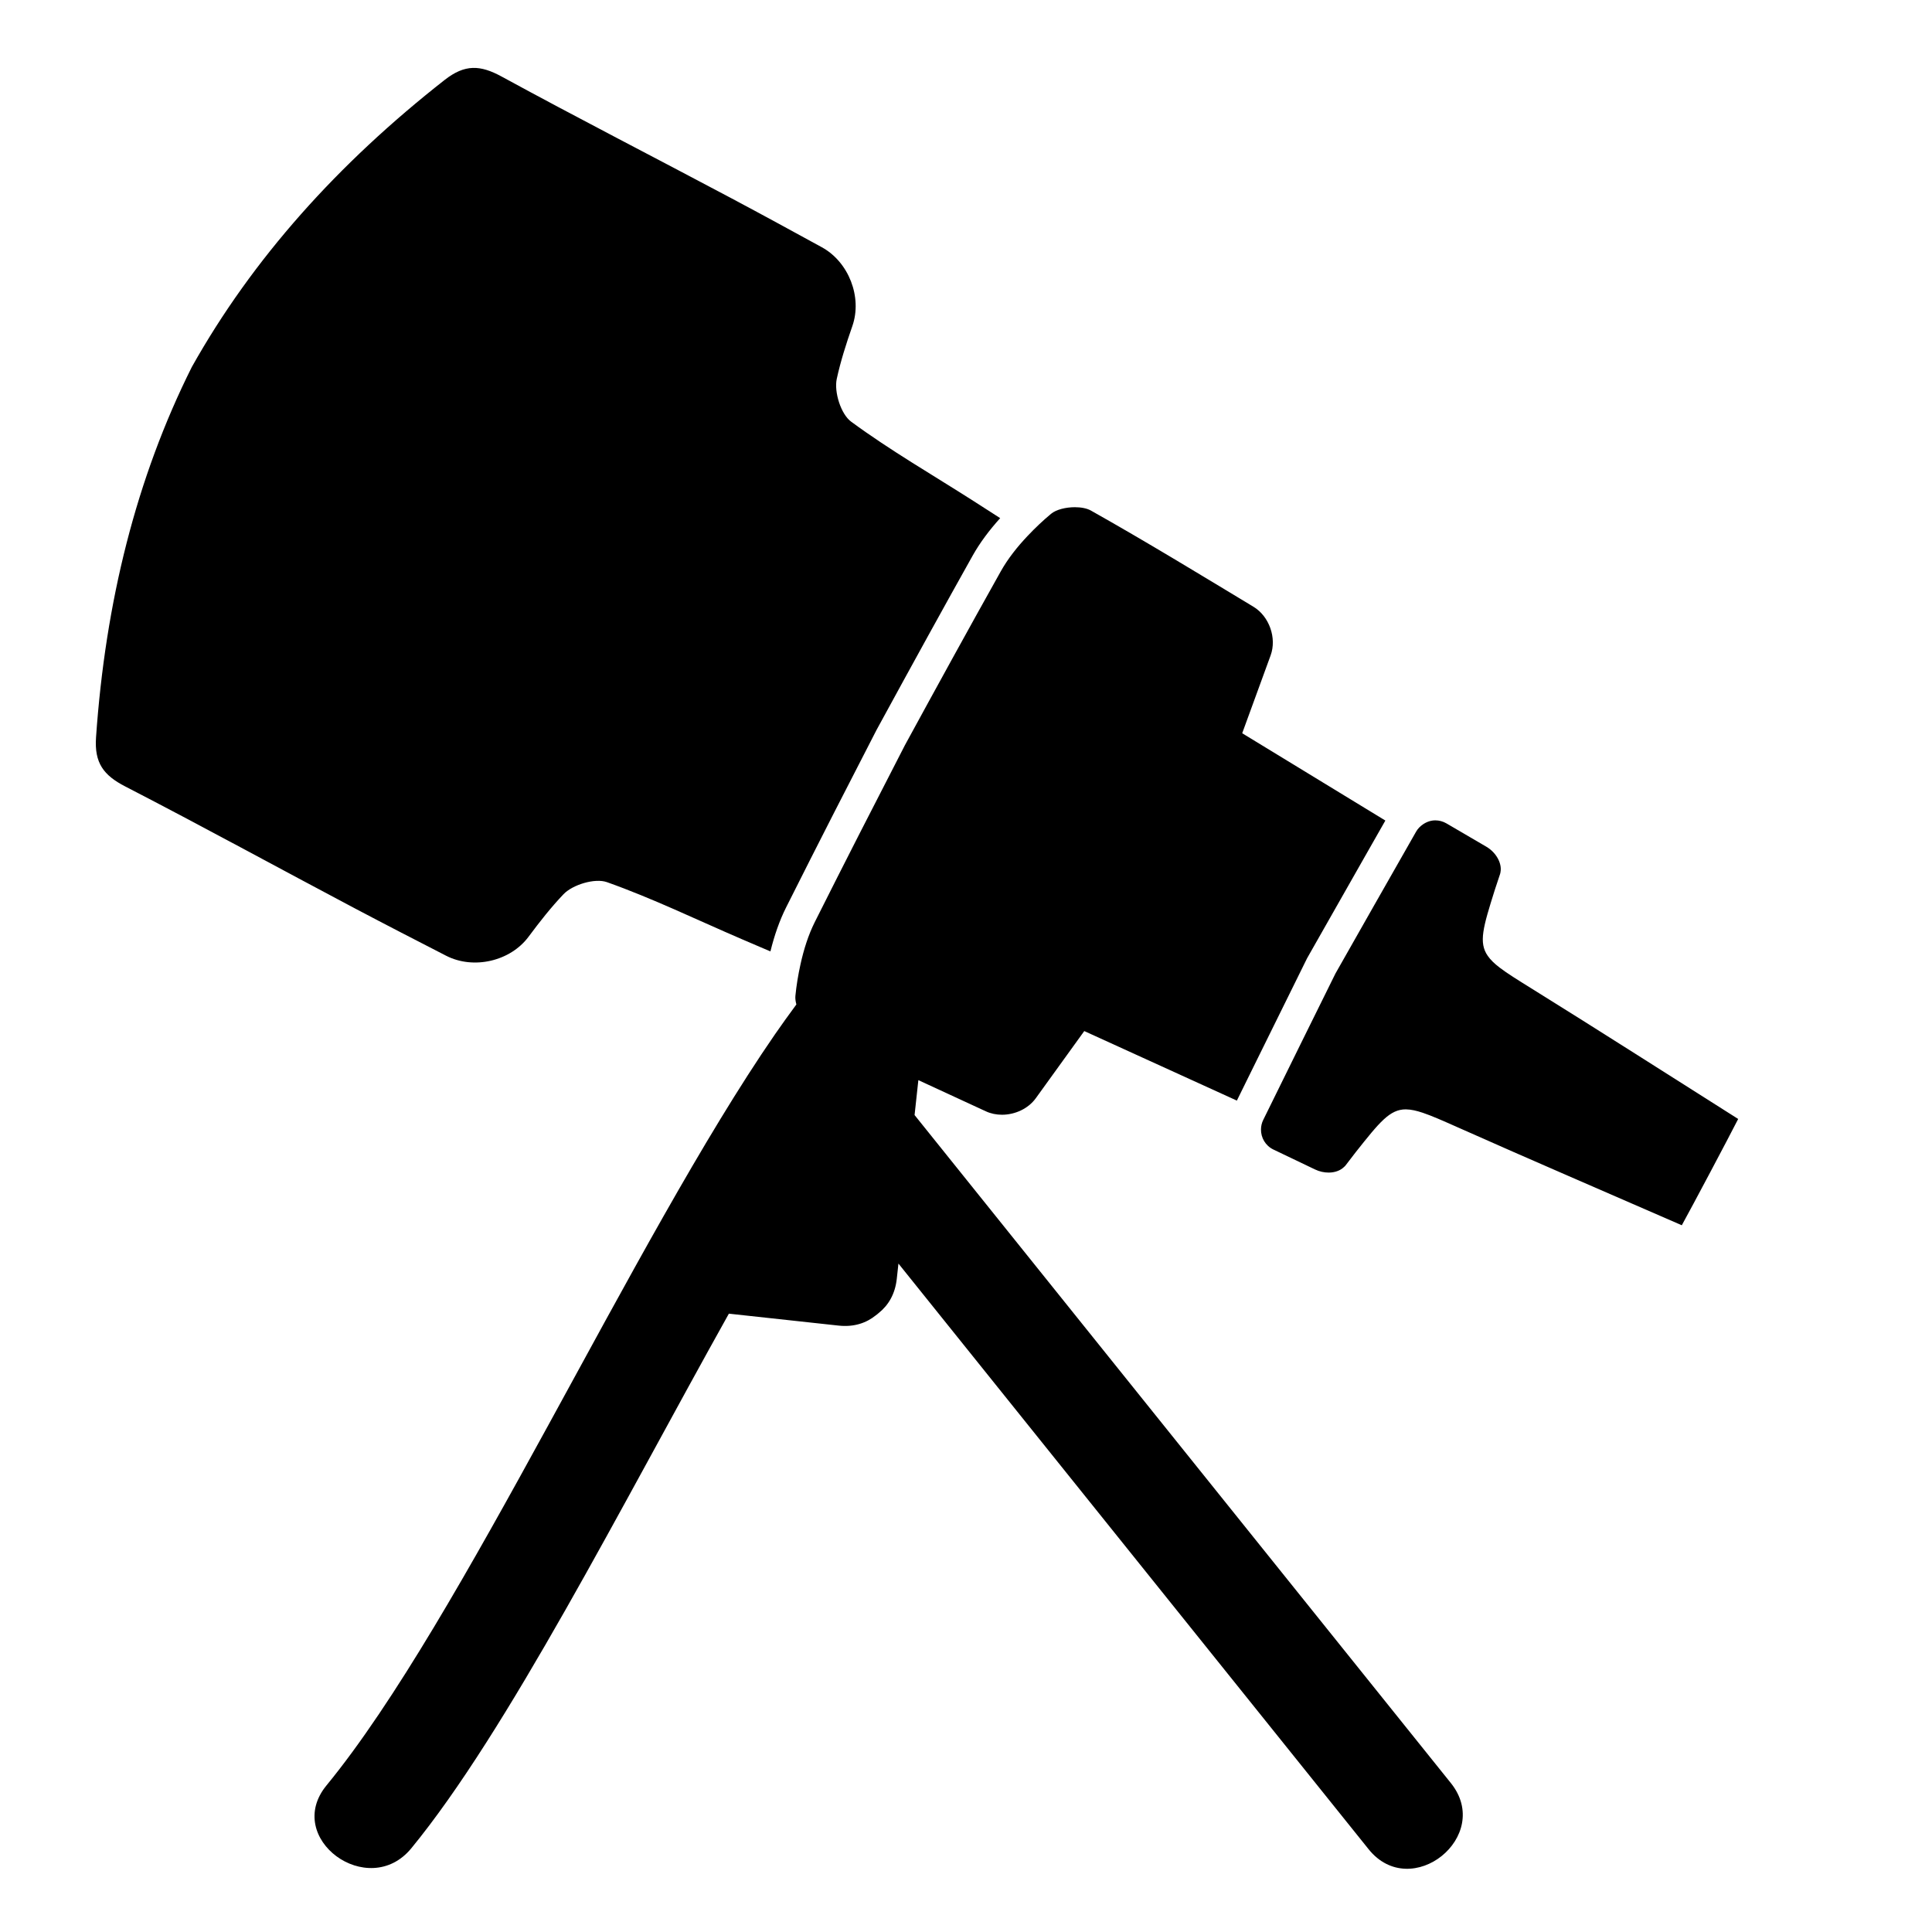 <?xml version="1.0" encoding="iso-8859-1"?>
<!-- Generator: Adobe Illustrator 17.1.0, SVG Export Plug-In . SVG Version: 6.00 Build 0)  -->
<!DOCTYPE svg PUBLIC "-//W3C//DTD SVG 1.1//EN" "http://www.w3.org/Graphics/SVG/1.1/DTD/svg11.dtd">
<svg version="1.1" id="Capa_1" xmlns="http://www.w3.org/2000/svg" xmlns:xlink="http://www.w3.org/1999/xlink" x="0px" y="0px"
	 viewBox="0 0 150 150" style="enable-background:new 0 0 150 150;" xml:space="preserve">
<g>
	<path d="M34.637,74.203c2.124,1.091,4.979,0.431,6.393-1.466c0.881-1.183,1.751-2.292,2.718-3.307
		c0.713-0.749,2.445-1.27,3.374-0.94c3.556,1.262,6.97,2.921,10.444,4.415c0.747,0.322,1.499,0.642,2.249,0.963
		c0.306-1.245,0.705-2.392,1.215-3.41c2.54-5.067,5.078-10.009,7.005-13.748l0.013-0.026l0.014-0.025
		c2.983-5.471,5.281-9.639,7.45-13.512c0.556-0.993,1.282-1.967,2.141-2.919c-0.686-0.441-1.373-0.883-2.059-1.322
		c-3.186-2.037-6.475-3.933-9.514-6.169c-0.794-0.584-1.334-2.31-1.115-3.32c0.298-1.371,0.728-2.713,1.213-4.106
		c0.778-2.235-0.277-4.968-2.372-6.115c-2.329-1.274-4.654-2.544-6.993-3.788c-5.951-3.165-11.952-6.239-17.869-9.465
		c-1.649-0.899-2.845-0.972-4.42,0.262C26.239,12.7,19.612,20.079,14.892,28.495c-4.318,8.629-6.709,18.255-7.436,28.756
		c-0.138,1.995,0.594,2.945,2.262,3.806c5.99,3.089,11.901,6.332,17.86,9.483C29.92,71.778,32.276,72.99,34.637,74.203z"/>
	<path d="M117.472,75.844c-0.401-0.259-0.744-0.493-1.034-0.715c-0.415-0.316-0.715-0.609-0.927-0.913
		c-0.726-1.039-0.364-2.232,0.543-5.117c0.018-0.058,0.04-0.118,0.058-0.176c0.113-0.351,0.228-0.7,0.355-1.07
		c0.017-0.051,0.023-0.105,0.033-0.158c0.122-0.667-0.338-1.51-1.102-1.957c-1.014-0.593-2.031-1.187-3.097-1.81
		c-0.273-0.159-0.571-0.235-0.864-0.235c-0.349,0-0.686,0.119-0.973,0.321c-0.201,0.141-0.382,0.316-0.512,0.545
		c-0.086,0.151-0.171,0.3-0.257,0.451c-2.024,3.557-4.03,7.072-6.01,10.572c-1.787,3.602-3.571,7.235-5.38,10.906
		c-0.077,0.156-0.152,0.309-0.229,0.465c-0.116,0.234-0.168,0.481-0.173,0.726c-0.012,0.648,0.342,1.273,0.968,1.573
		c1.113,0.533,2.176,1.041,3.235,1.548c0.337,0.161,0.703,0.239,1.051,0.239c0.474,0,0.904-0.153,1.183-0.426
		c0.039-0.038,0.084-0.071,0.117-0.114c0.235-0.312,0.459-0.604,0.686-0.894c0.037-0.048,0.075-0.099,0.113-0.147
		c1.863-2.348,2.645-3.328,3.893-3.328c0.013,0,0.028,0.003,0.041,0.003c0.368,0.006,0.782,0.098,1.272,0.262
		c0.345,0.116,0.734,0.268,1.173,0.454c0.474,0.201,1.003,0.436,1.619,0.71c5.611,2.5,11.256,4.923,17.321,7.57
		c0.778-1.405,3.65-6.82,4.377-8.253c-5.593-3.536-10.766-6.85-15.984-10.092C118.398,76.43,117.903,76.123,117.472,75.844z"/>
	<path d="M31.934,143.5c7.461-9.089,16.241-26.446,24.655-41.507l8.521,0.926c1.199,0.13,2.158-0.207,2.881-0.792
		c0.043-0.029,0.082-0.063,0.124-0.094c0.039-0.035,0.082-0.066,0.12-0.102c0.726-0.581,1.261-1.445,1.391-2.644l0.129-1.184
		c11.562,14.404,24.941,31.066,36.503,45.469c3.311,4.125,9.698-1.011,6.387-5.135c-13.274-16.536-28.364-35.329-41.638-51.865
		l0.01-0.09l0.142-1.312l0.142-1.308c1.748,0.812,3.498,1.617,5.242,2.421c0.39,0.18,0.818,0.265,1.25,0.265
		c1.01,0,2.036-0.466,2.624-1.28c1.315-1.823,2.496-3.458,3.765-5.217c3.981,1.814,7.904,3.602,11.848,5.399l1.516-3.078
		c1.306-2.652,2.602-5.284,3.9-7.901l0.03-0.061l0.033-0.059c1.444-2.553,2.901-5.112,4.369-7.691l1.681-2.953
		c-3.699-2.256-7.38-4.501-11.115-6.779c0.744-2.037,1.436-3.932,2.207-6.044c0.491-1.346-0.106-3.035-1.333-3.776
		c-4.169-2.517-8.352-5.068-12.619-7.468c-0.314-0.177-0.772-0.261-1.249-0.261c-0.701,0-1.445,0.181-1.845,0.512
		c-0.629,0.522-1.238,1.1-1.814,1.709c-0.807,0.852-1.54,1.774-2.096,2.767c-2.509,4.479-4.979,8.98-7.437,13.487
		c-2.352,4.563-4.692,9.133-6.993,13.723c-0.51,1.018-0.861,2.142-1.114,3.288c-0.181,0.818-0.318,1.646-0.397,2.46
		c-0.019,0.197,0.013,0.425,0.076,0.661c-0.289,0.39-0.58,0.79-0.873,1.2c-0.264,0.371-0.529,0.741-0.795,1.128
		c-11.063,16.04-24.259,45.448-34.815,58.307C21.982,142.722,28.596,147.566,31.934,143.5z"/>
</g>
</svg>
